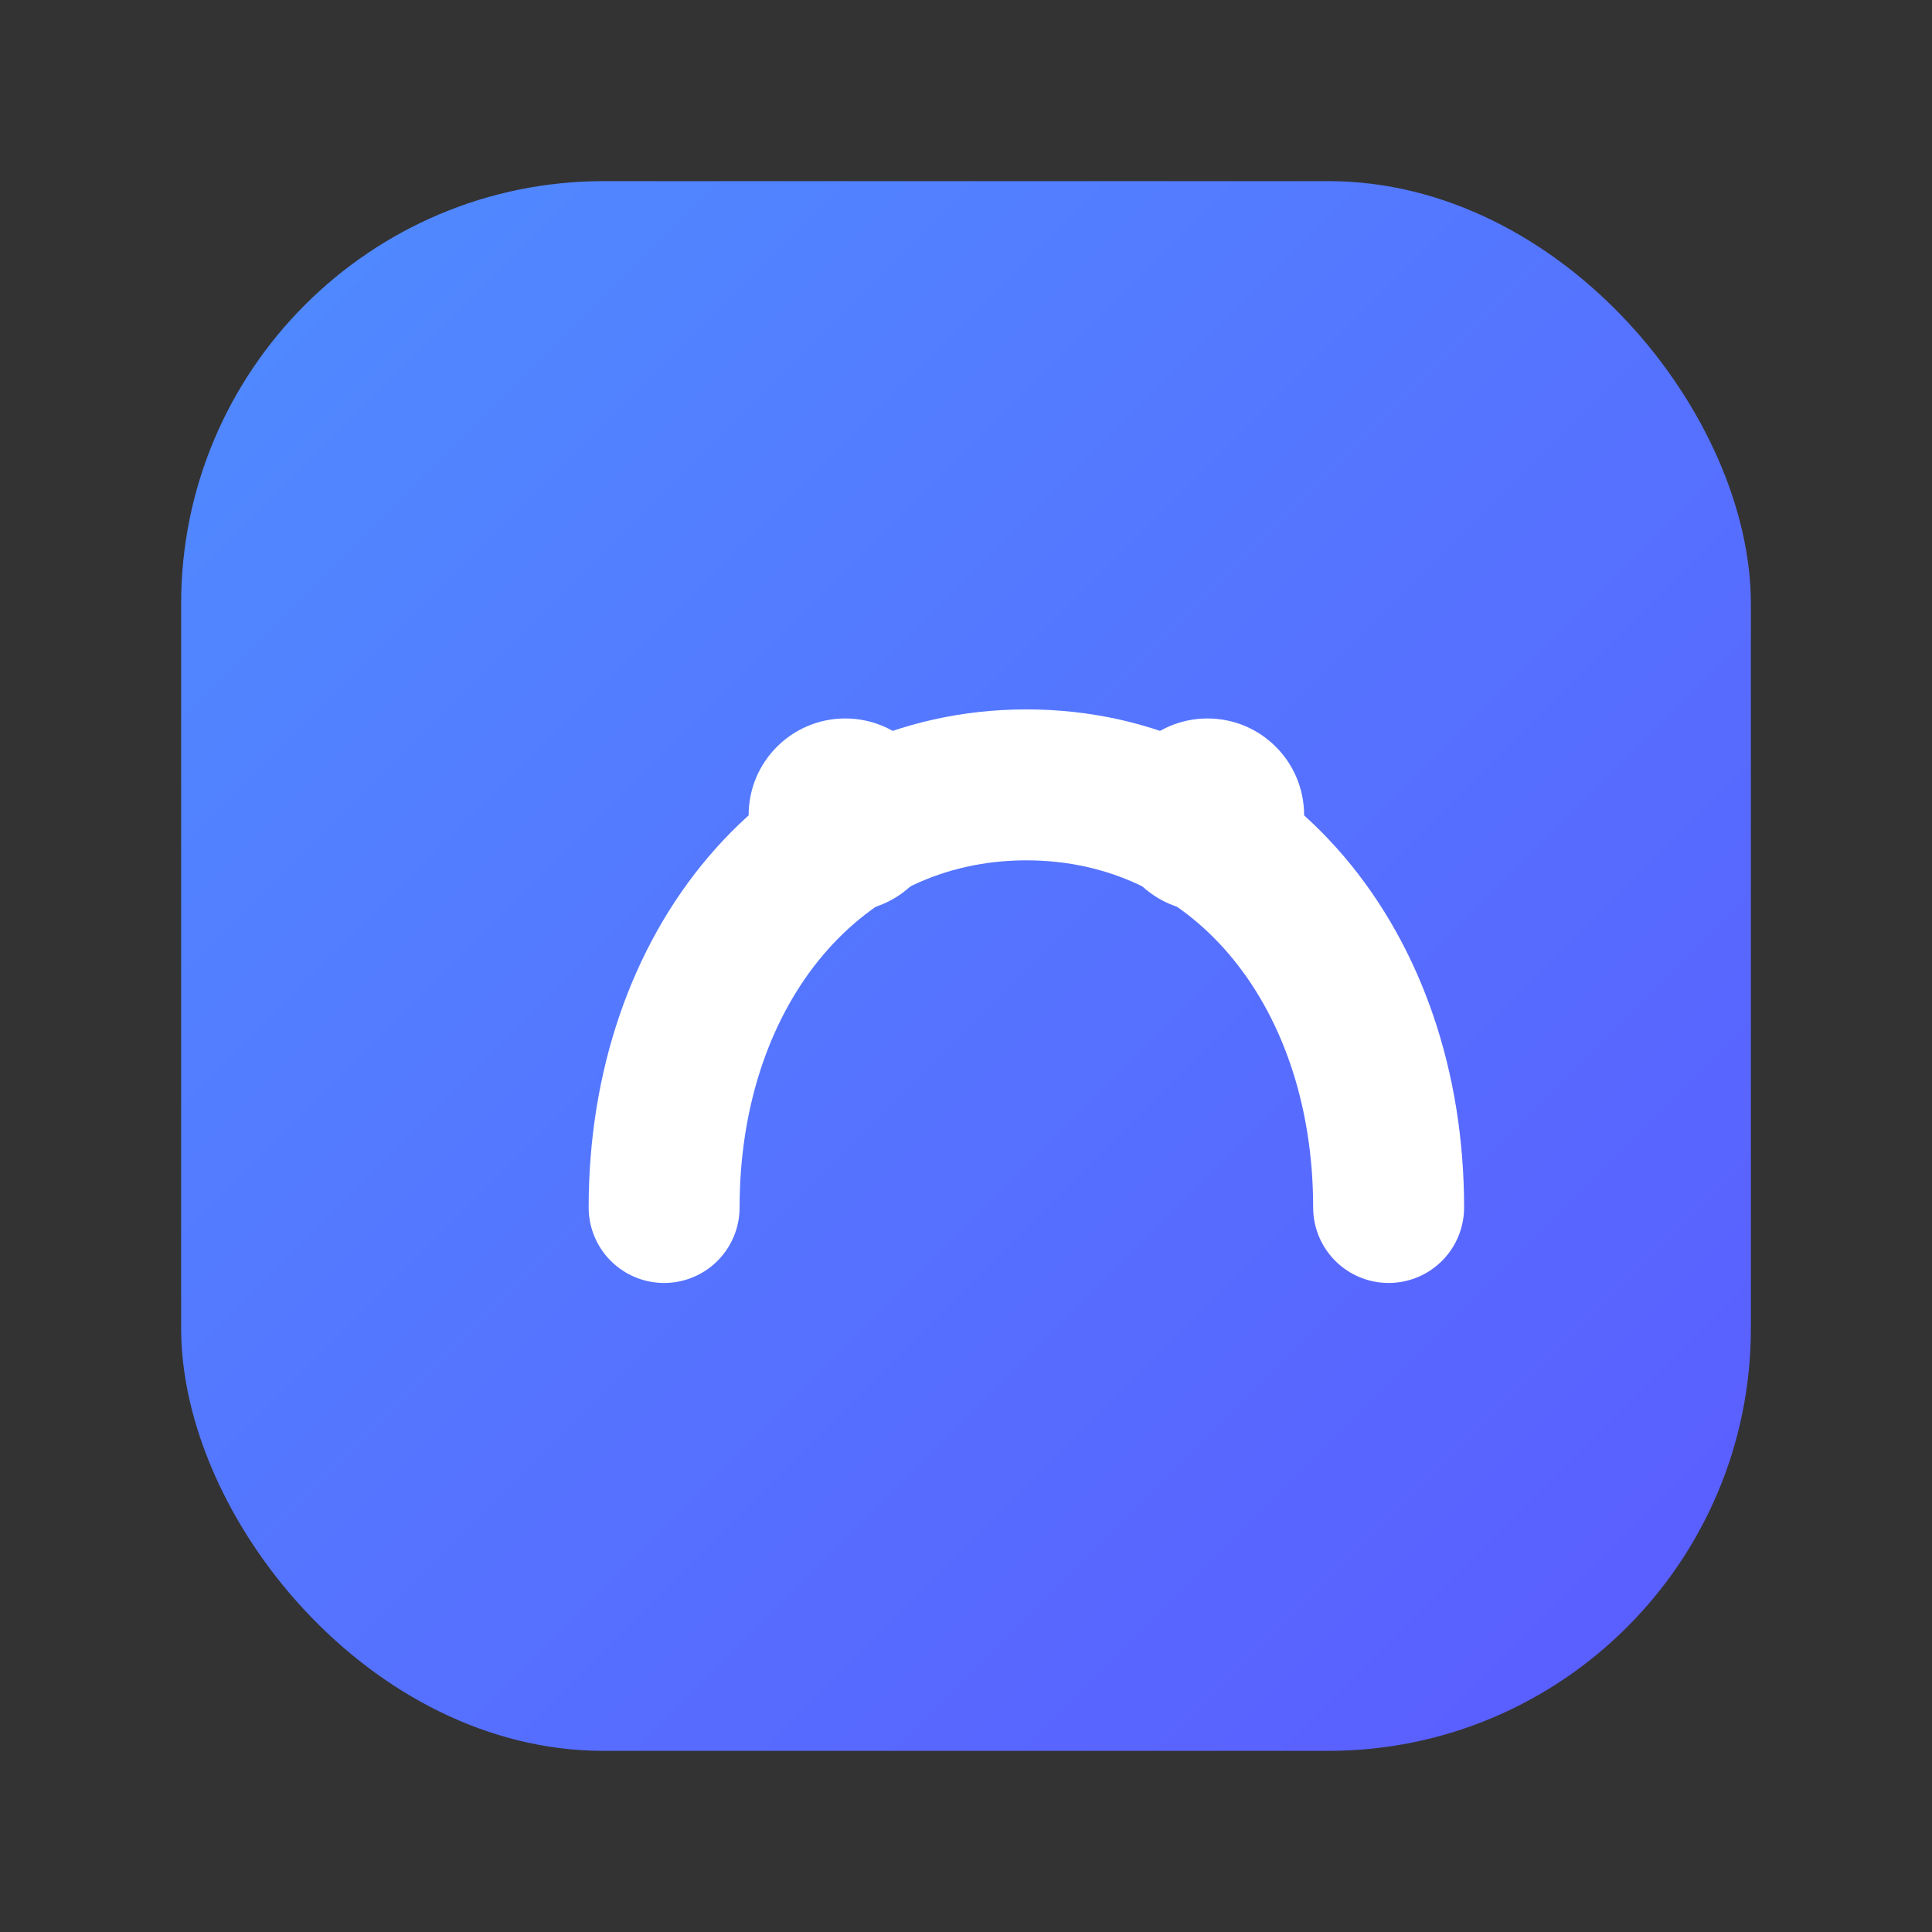 <svg xmlns="http://www.w3.org/2000/svg" width="64" height="64" viewBox="0 0 64 64">
  <rect x="0" y="0" width="64" height="64" fill="#333333" stroke="none"/>
  <defs>
    <linearGradient id="g" x1="0" y1="0" x2="1" y2="1">
      <stop offset="0" stop-color="#4f8cff"/>
      <stop offset="1" stop-color="#5b5bff"/>
    </linearGradient>
  </defs>
  <rect x="6" y="6" width="52" height="52" rx="14" fill="url(#g)"/>
  <path d="M22 40c0-8 5-14 12-14s12 6 12 14" fill="none" stroke="#ffffff" stroke-width="5" stroke-linecap="round"/>
  <circle cx="28" cy="27" r="3.2" fill="#ffffff"/>
  <circle cx="40" cy="27" r="3.2" fill="#ffffff"/>
</svg>


